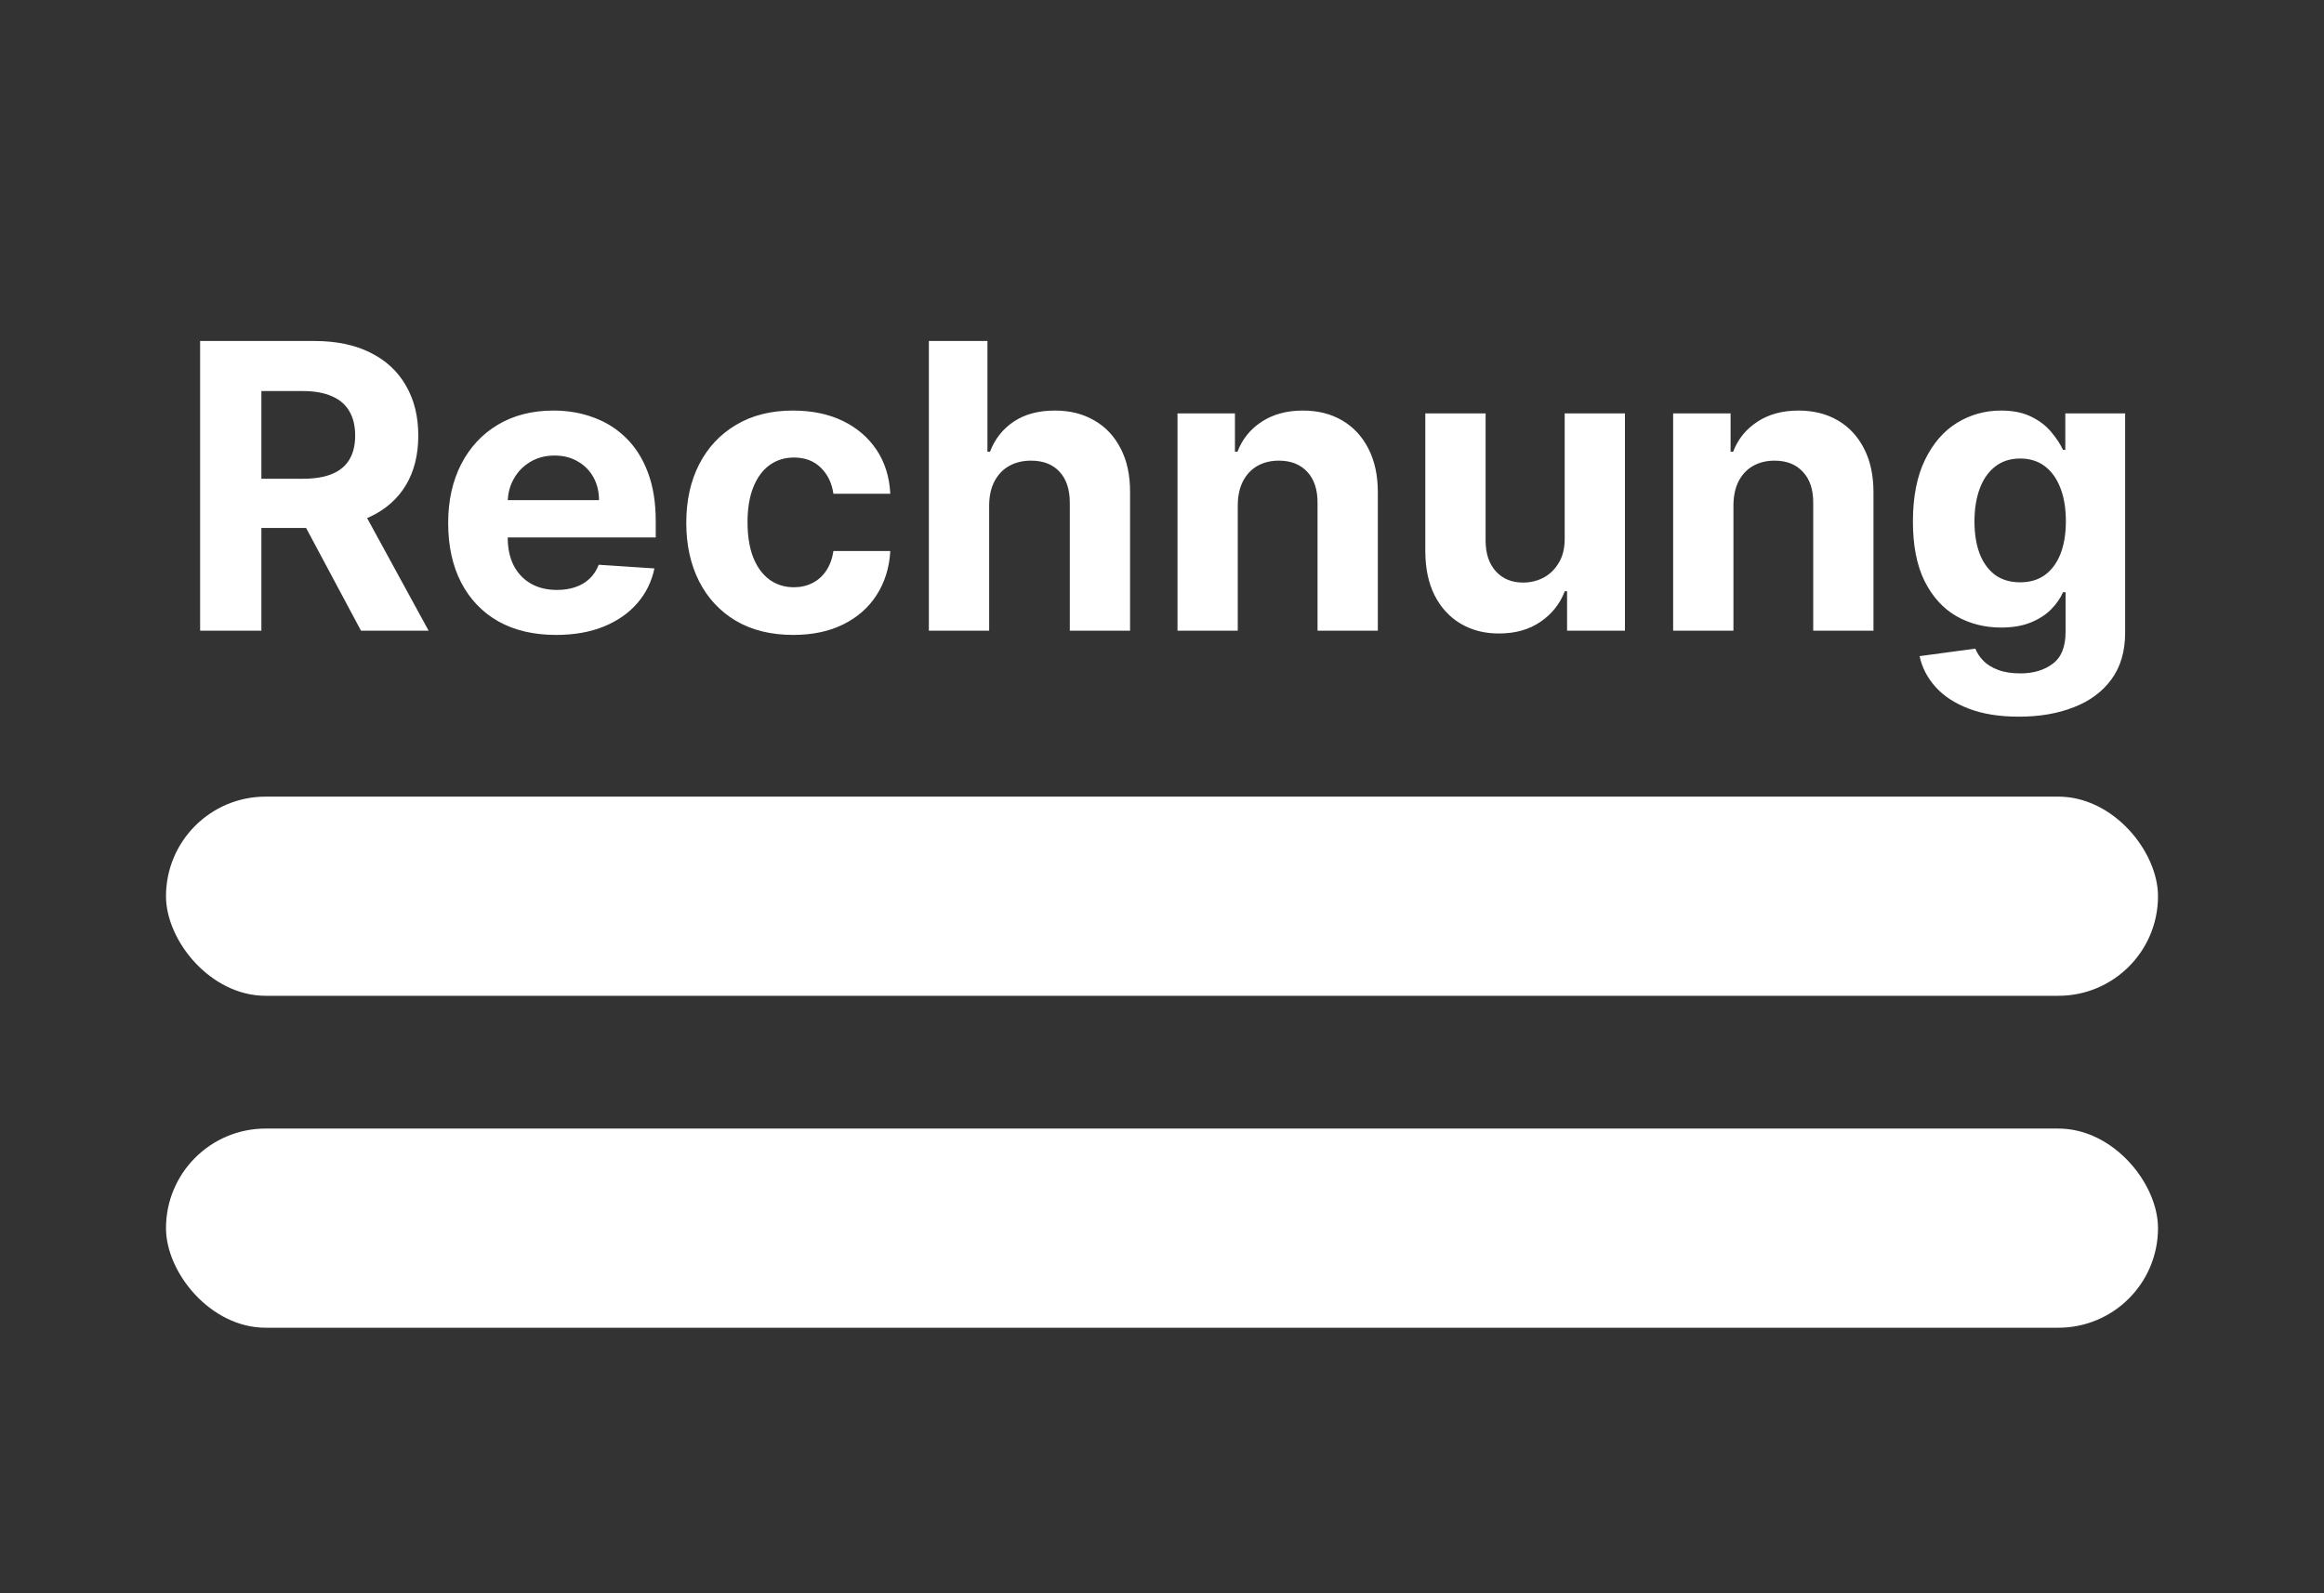 <svg width="70" height="48" viewBox="0 0 70 48" fill="none" xmlns="http://www.w3.org/2000/svg">
<rect x="0" y="0" width="70" height="48" fill="#333333" stroke="none"/>
<path d="M6.028 19V10.273H9.471C10.13 10.273 10.693 10.391 11.159 10.626C11.627 10.859 11.984 11.19 12.228 11.619C12.476 12.046 12.599 12.547 12.599 13.124C12.599 13.703 12.474 14.202 12.224 14.619C11.974 15.034 11.612 15.352 11.137 15.574C10.666 15.796 10.095 15.906 9.424 15.906H7.119V14.423H9.126C9.478 14.423 9.771 14.375 10.004 14.278C10.237 14.182 10.41 14.037 10.524 13.844C10.64 13.651 10.698 13.411 10.698 13.124C10.698 12.834 10.64 12.589 10.524 12.391C10.41 12.192 10.235 12.041 10 11.939C9.767 11.834 9.473 11.781 9.118 11.781H7.873V19H6.028ZM10.741 15.028L12.91 19H10.873L8.751 15.028H10.741ZM16.746 19.128C16.073 19.128 15.494 18.991 15.008 18.719C14.525 18.443 14.153 18.054 13.891 17.551C13.63 17.046 13.499 16.447 13.499 15.757C13.499 15.084 13.63 14.493 13.891 13.984C14.153 13.476 14.521 13.079 14.995 12.796C15.472 12.511 16.032 12.369 16.674 12.369C17.106 12.369 17.508 12.439 17.88 12.578C18.255 12.714 18.582 12.921 18.86 13.196C19.141 13.472 19.36 13.818 19.516 14.236C19.673 14.651 19.751 15.136 19.751 15.693V16.192H14.224V15.067H18.042C18.042 14.805 17.985 14.574 17.871 14.372C17.758 14.171 17.6 14.013 17.398 13.899C17.2 13.783 16.968 13.724 16.704 13.724C16.428 13.724 16.184 13.788 15.971 13.916C15.761 14.041 15.596 14.21 15.477 14.423C15.357 14.633 15.296 14.868 15.293 15.126V16.196C15.293 16.52 15.353 16.8 15.472 17.035C15.595 17.271 15.766 17.453 15.988 17.581C16.209 17.709 16.472 17.773 16.776 17.773C16.978 17.773 17.163 17.744 17.33 17.688C17.498 17.631 17.641 17.546 17.761 17.432C17.88 17.318 17.971 17.179 18.033 17.014L19.712 17.125C19.627 17.528 19.452 17.881 19.188 18.182C18.927 18.48 18.589 18.713 18.174 18.881C17.762 19.046 17.286 19.128 16.746 19.128ZM23.893 19.128C23.222 19.128 22.646 18.986 22.163 18.702C21.683 18.415 21.313 18.017 21.055 17.509C20.799 17 20.671 16.415 20.671 15.753C20.671 15.082 20.8 14.494 21.059 13.989C21.32 13.48 21.691 13.084 22.171 12.8C22.651 12.513 23.222 12.369 23.884 12.369C24.455 12.369 24.955 12.473 25.384 12.68C25.813 12.888 26.153 13.179 26.403 13.554C26.653 13.929 26.791 14.369 26.816 14.875H25.103C25.055 14.548 24.927 14.286 24.72 14.087C24.515 13.885 24.246 13.784 23.914 13.784C23.633 13.784 23.387 13.861 23.177 14.014C22.97 14.165 22.808 14.385 22.691 14.675C22.575 14.964 22.516 15.315 22.516 15.727C22.516 16.145 22.573 16.5 22.687 16.793C22.803 17.085 22.967 17.308 23.177 17.462C23.387 17.615 23.633 17.692 23.914 17.692C24.121 17.692 24.308 17.649 24.472 17.564C24.64 17.479 24.778 17.355 24.886 17.193C24.996 17.028 25.069 16.831 25.103 16.601H26.816C26.788 17.101 26.651 17.541 26.407 17.922C26.166 18.3 25.832 18.595 25.405 18.808C24.979 19.021 24.475 19.128 23.893 19.128ZM29.794 15.216V19H27.978V10.273H29.742V13.609H29.819C29.967 13.223 30.206 12.921 30.535 12.702C30.865 12.48 31.278 12.369 31.775 12.369C32.23 12.369 32.626 12.469 32.964 12.668C33.305 12.864 33.569 13.146 33.757 13.516C33.947 13.882 34.041 14.321 34.038 14.832V19H32.223V15.156C32.225 14.753 32.123 14.439 31.916 14.214C31.711 13.99 31.424 13.878 31.055 13.878C30.808 13.878 30.589 13.93 30.399 14.036C30.211 14.141 30.064 14.294 29.956 14.496C29.851 14.695 29.797 14.935 29.794 15.216ZM37.282 15.216V19H35.467V12.454H37.197V13.609H37.273C37.418 13.229 37.661 12.928 38.002 12.706C38.343 12.482 38.756 12.369 39.242 12.369C39.697 12.369 40.093 12.469 40.431 12.668C40.769 12.867 41.032 13.151 41.219 13.52C41.407 13.886 41.501 14.324 41.501 14.832V19H39.685V15.156C39.688 14.756 39.586 14.443 39.379 14.219C39.171 13.992 38.886 13.878 38.522 13.878C38.278 13.878 38.062 13.93 37.874 14.036C37.69 14.141 37.545 14.294 37.44 14.496C37.337 14.695 37.285 14.935 37.282 15.216ZM47.129 16.213V12.454H48.944V19H47.201V17.811H47.133C46.985 18.195 46.74 18.503 46.396 18.736C46.055 18.969 45.639 19.085 45.147 19.085C44.71 19.085 44.325 18.986 43.992 18.787C43.66 18.588 43.4 18.305 43.213 17.939C43.028 17.572 42.934 17.134 42.931 16.622V12.454H44.747V16.298C44.75 16.685 44.853 16.99 45.058 17.215C45.262 17.439 45.537 17.551 45.88 17.551C46.099 17.551 46.304 17.501 46.494 17.402C46.684 17.3 46.838 17.149 46.954 16.95C47.074 16.751 47.132 16.506 47.129 16.213ZM52.212 15.216V19H50.396V12.454H52.126V13.609H52.203C52.348 13.229 52.591 12.928 52.932 12.706C53.273 12.482 53.686 12.369 54.172 12.369C54.626 12.369 55.023 12.469 55.361 12.668C55.699 12.867 55.962 13.151 56.149 13.52C56.337 13.886 56.43 14.324 56.43 14.832V19H54.615V15.156C54.618 14.756 54.516 14.443 54.308 14.219C54.101 13.992 53.815 13.878 53.452 13.878C53.207 13.878 52.992 13.93 52.804 14.036C52.619 14.141 52.474 14.294 52.369 14.496C52.267 14.695 52.215 14.935 52.212 15.216ZM60.81 21.591C60.222 21.591 59.718 21.51 59.297 21.348C58.88 21.189 58.547 20.972 58.3 20.696C58.053 20.421 57.892 20.111 57.819 19.767L59.498 19.541C59.549 19.672 59.63 19.794 59.74 19.908C59.851 20.021 59.998 20.112 60.179 20.18C60.364 20.251 60.588 20.287 60.853 20.287C61.248 20.287 61.573 20.19 61.828 19.997C62.087 19.807 62.216 19.487 62.216 19.038V17.841H62.14C62.06 18.023 61.941 18.195 61.782 18.357C61.623 18.518 61.418 18.651 61.168 18.753C60.918 18.855 60.62 18.906 60.273 18.906C59.782 18.906 59.334 18.793 58.931 18.565C58.53 18.335 58.211 17.984 57.972 17.513C57.736 17.038 57.618 16.439 57.618 15.714C57.618 14.973 57.739 14.354 57.98 13.857C58.222 13.359 58.543 12.987 58.944 12.74C59.347 12.493 59.789 12.369 60.269 12.369C60.635 12.369 60.942 12.432 61.189 12.557C61.436 12.679 61.635 12.832 61.786 13.017C61.939 13.199 62.057 13.378 62.14 13.554H62.208V12.454H64.01V19.064C64.01 19.621 63.874 20.087 63.601 20.462C63.328 20.837 62.951 21.118 62.468 21.305C61.988 21.496 61.435 21.591 60.81 21.591ZM60.848 17.543C61.141 17.543 61.388 17.47 61.59 17.325C61.794 17.178 61.951 16.967 62.059 16.695C62.169 16.419 62.225 16.09 62.225 15.706C62.225 15.322 62.171 14.99 62.063 14.709C61.955 14.425 61.799 14.204 61.594 14.048C61.39 13.892 61.141 13.814 60.848 13.814C60.55 13.814 60.299 13.895 60.094 14.057C59.89 14.216 59.735 14.438 59.63 14.722C59.525 15.006 59.472 15.334 59.472 15.706C59.472 16.084 59.525 16.41 59.63 16.686C59.738 16.959 59.892 17.171 60.094 17.321C60.299 17.469 60.55 17.543 60.848 17.543Z" fill="white"/>
<rect x="5" y="24" width="60" height="6" rx="3" fill="white"/>
<rect x="5" y="34" width="60" height="6" rx="3" fill="white"/>
</svg>
